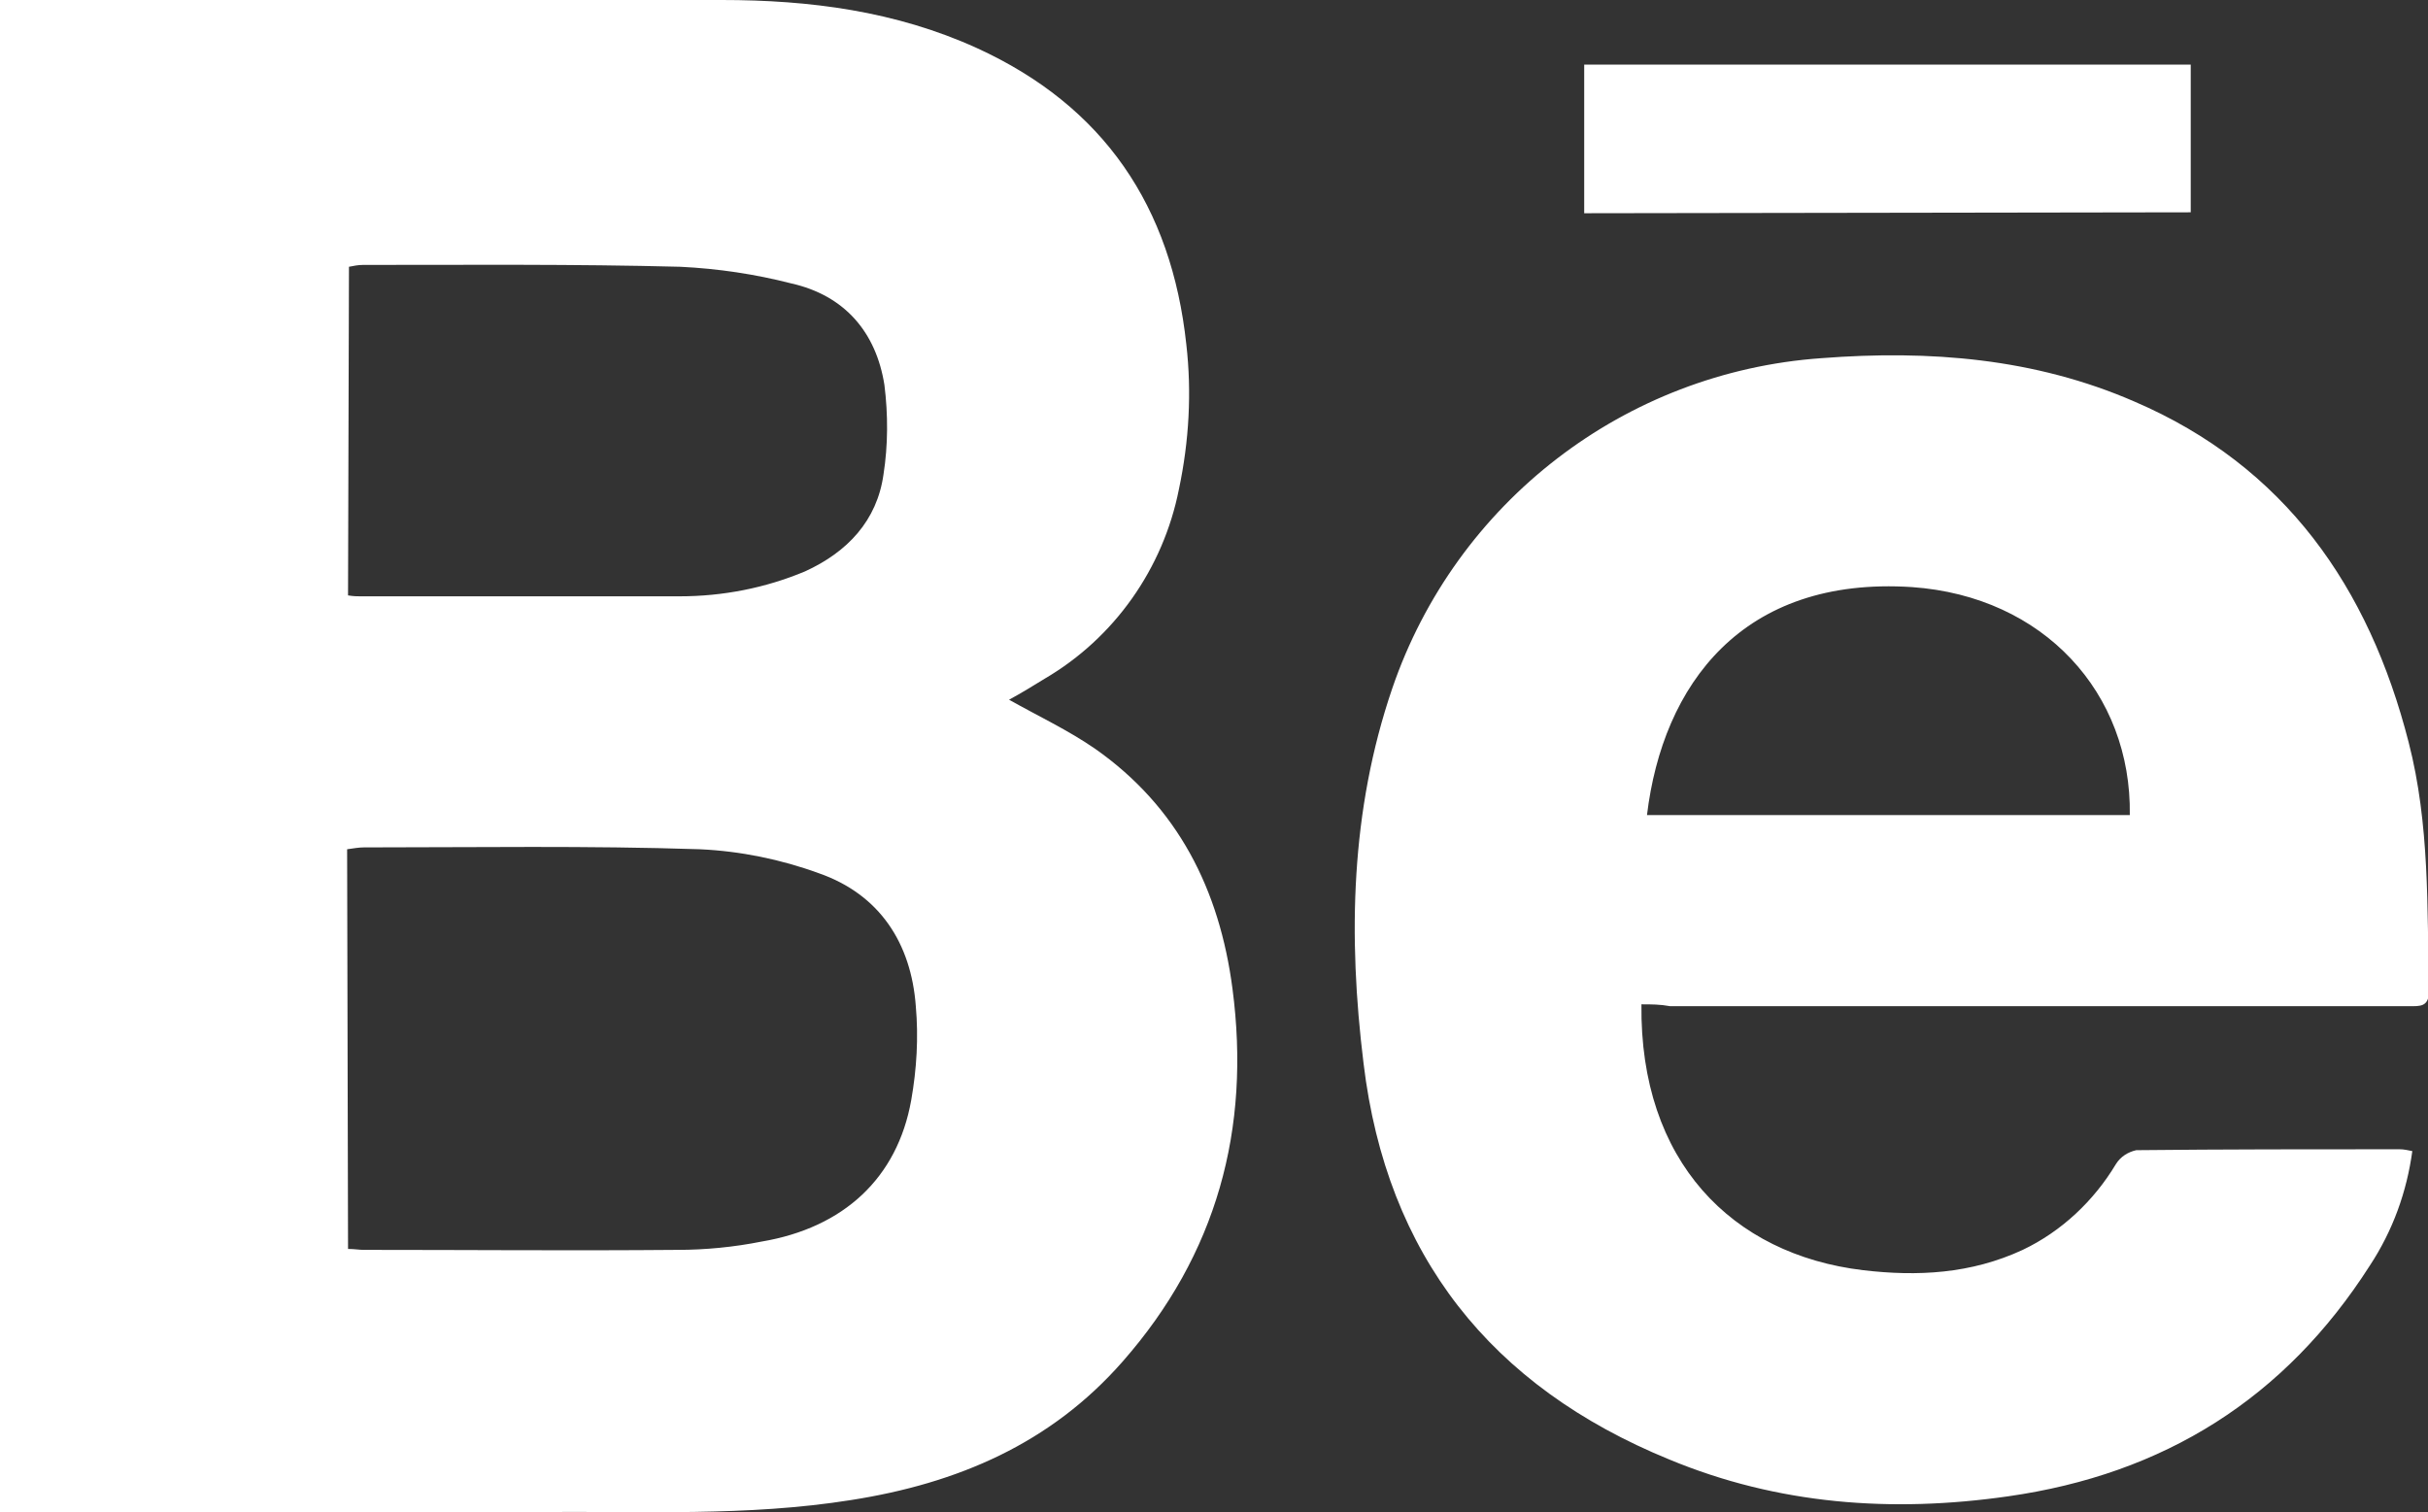 <svg version="1.1" id="Layer_1" xmlns="http://www.w3.org/2000/svg" x="0" y="0" viewBox="0 0 263 163.8" style="enable-background:new 0 0 263 163.8" xml:space="preserve"><rect x="0" y="0" width="263" height="163.8" fill="#333333" stroke="none"/><style>.st0{fill:#fff}</style><path class="st0" d="M0 0h78.2c9.5 0 18.8 1.2 27.6 5.2 13.8 6.3 21.1 17.2 22.7 32.1.6 5.2.3 10.5-.8 15.7-1.7 8.6-7 16.1-14.5 20.5-1.3.8-2.6 1.6-3.9 2.3 3.2 1.8 6.4 3.3 9.3 5.3 9 6.3 13.5 15.3 14.9 26 2 15.2-1.7 28.8-11.9 40.4-7.8 8.9-17.9 13.2-29.4 15-11.3 1.8-22.6 1.2-33.9 1.3-18.7.1-37.5 0-56.2 0H0V0zm37.7 135.3c.7 0 1.2.1 1.7.1 11.3 0 22.7.1 34 0 3 0 6.1-.3 9.1-.9 8.9-1.5 14.7-6.9 16.2-15.3.6-3.4.8-6.8.5-10.2-.5-6.8-3.9-12.1-10.5-14.4-4.1-1.5-8.5-2.4-12.9-2.6-12.1-.4-24.2-.2-36.4-.2-.5 0-1.1.1-1.8.2l.1 43.3zm0-70.8c.6.1 1 .1 1.3.1h34.6c4.7 0 9.3-.9 13.6-2.7 4.6-2.1 7.8-5.5 8.5-10.5.5-3.2.5-6.5.1-9.7-.9-5.7-4.3-9.7-10.1-11-3.9-1-7.9-1.6-12-1.8-11.5-.3-22.9-.2-34.4-.2-.5 0-1 .1-1.5.2l-.1 35.6zM177.8 108.8c-.2 17 9.8 27.1 24 28.8 5.9.7 11.7.4 17.3-2.2 4.2-2 7.7-5.3 10.1-9.3.5-.8 1.3-1.3 2.2-1.5 9.5-.1 19-.1 28.5-.1.5 0 .9.1 1.4.2-.6 4.4-2.1 8.6-4.6 12.4-9.2 14.4-22.3 22.6-39.2 25-12.6 1.8-24.9.9-36.7-4-19.3-7.9-30.6-22.1-33.1-42.9-1.7-13.8-1.4-27.4 3.1-40.6 6.9-20.2 25.2-34.3 46.5-35.8 11.7-.9 23.1 0 33.9 4.7 16.3 7 25.4 20.1 29.7 36.9 2.3 8.9 2 18 2.2 27 0 1.7-1 1.6-2.1 1.6h-80.1c-1.1-.2-2-.2-3.1-.2zm.6-20.5h52.3c.2-13.2-9.3-23.7-23.6-24.7-18.4-1.2-27 10.6-28.7 24.7zM171.6 23.1V7h65.7v16l-65.7.1z"/></svg>